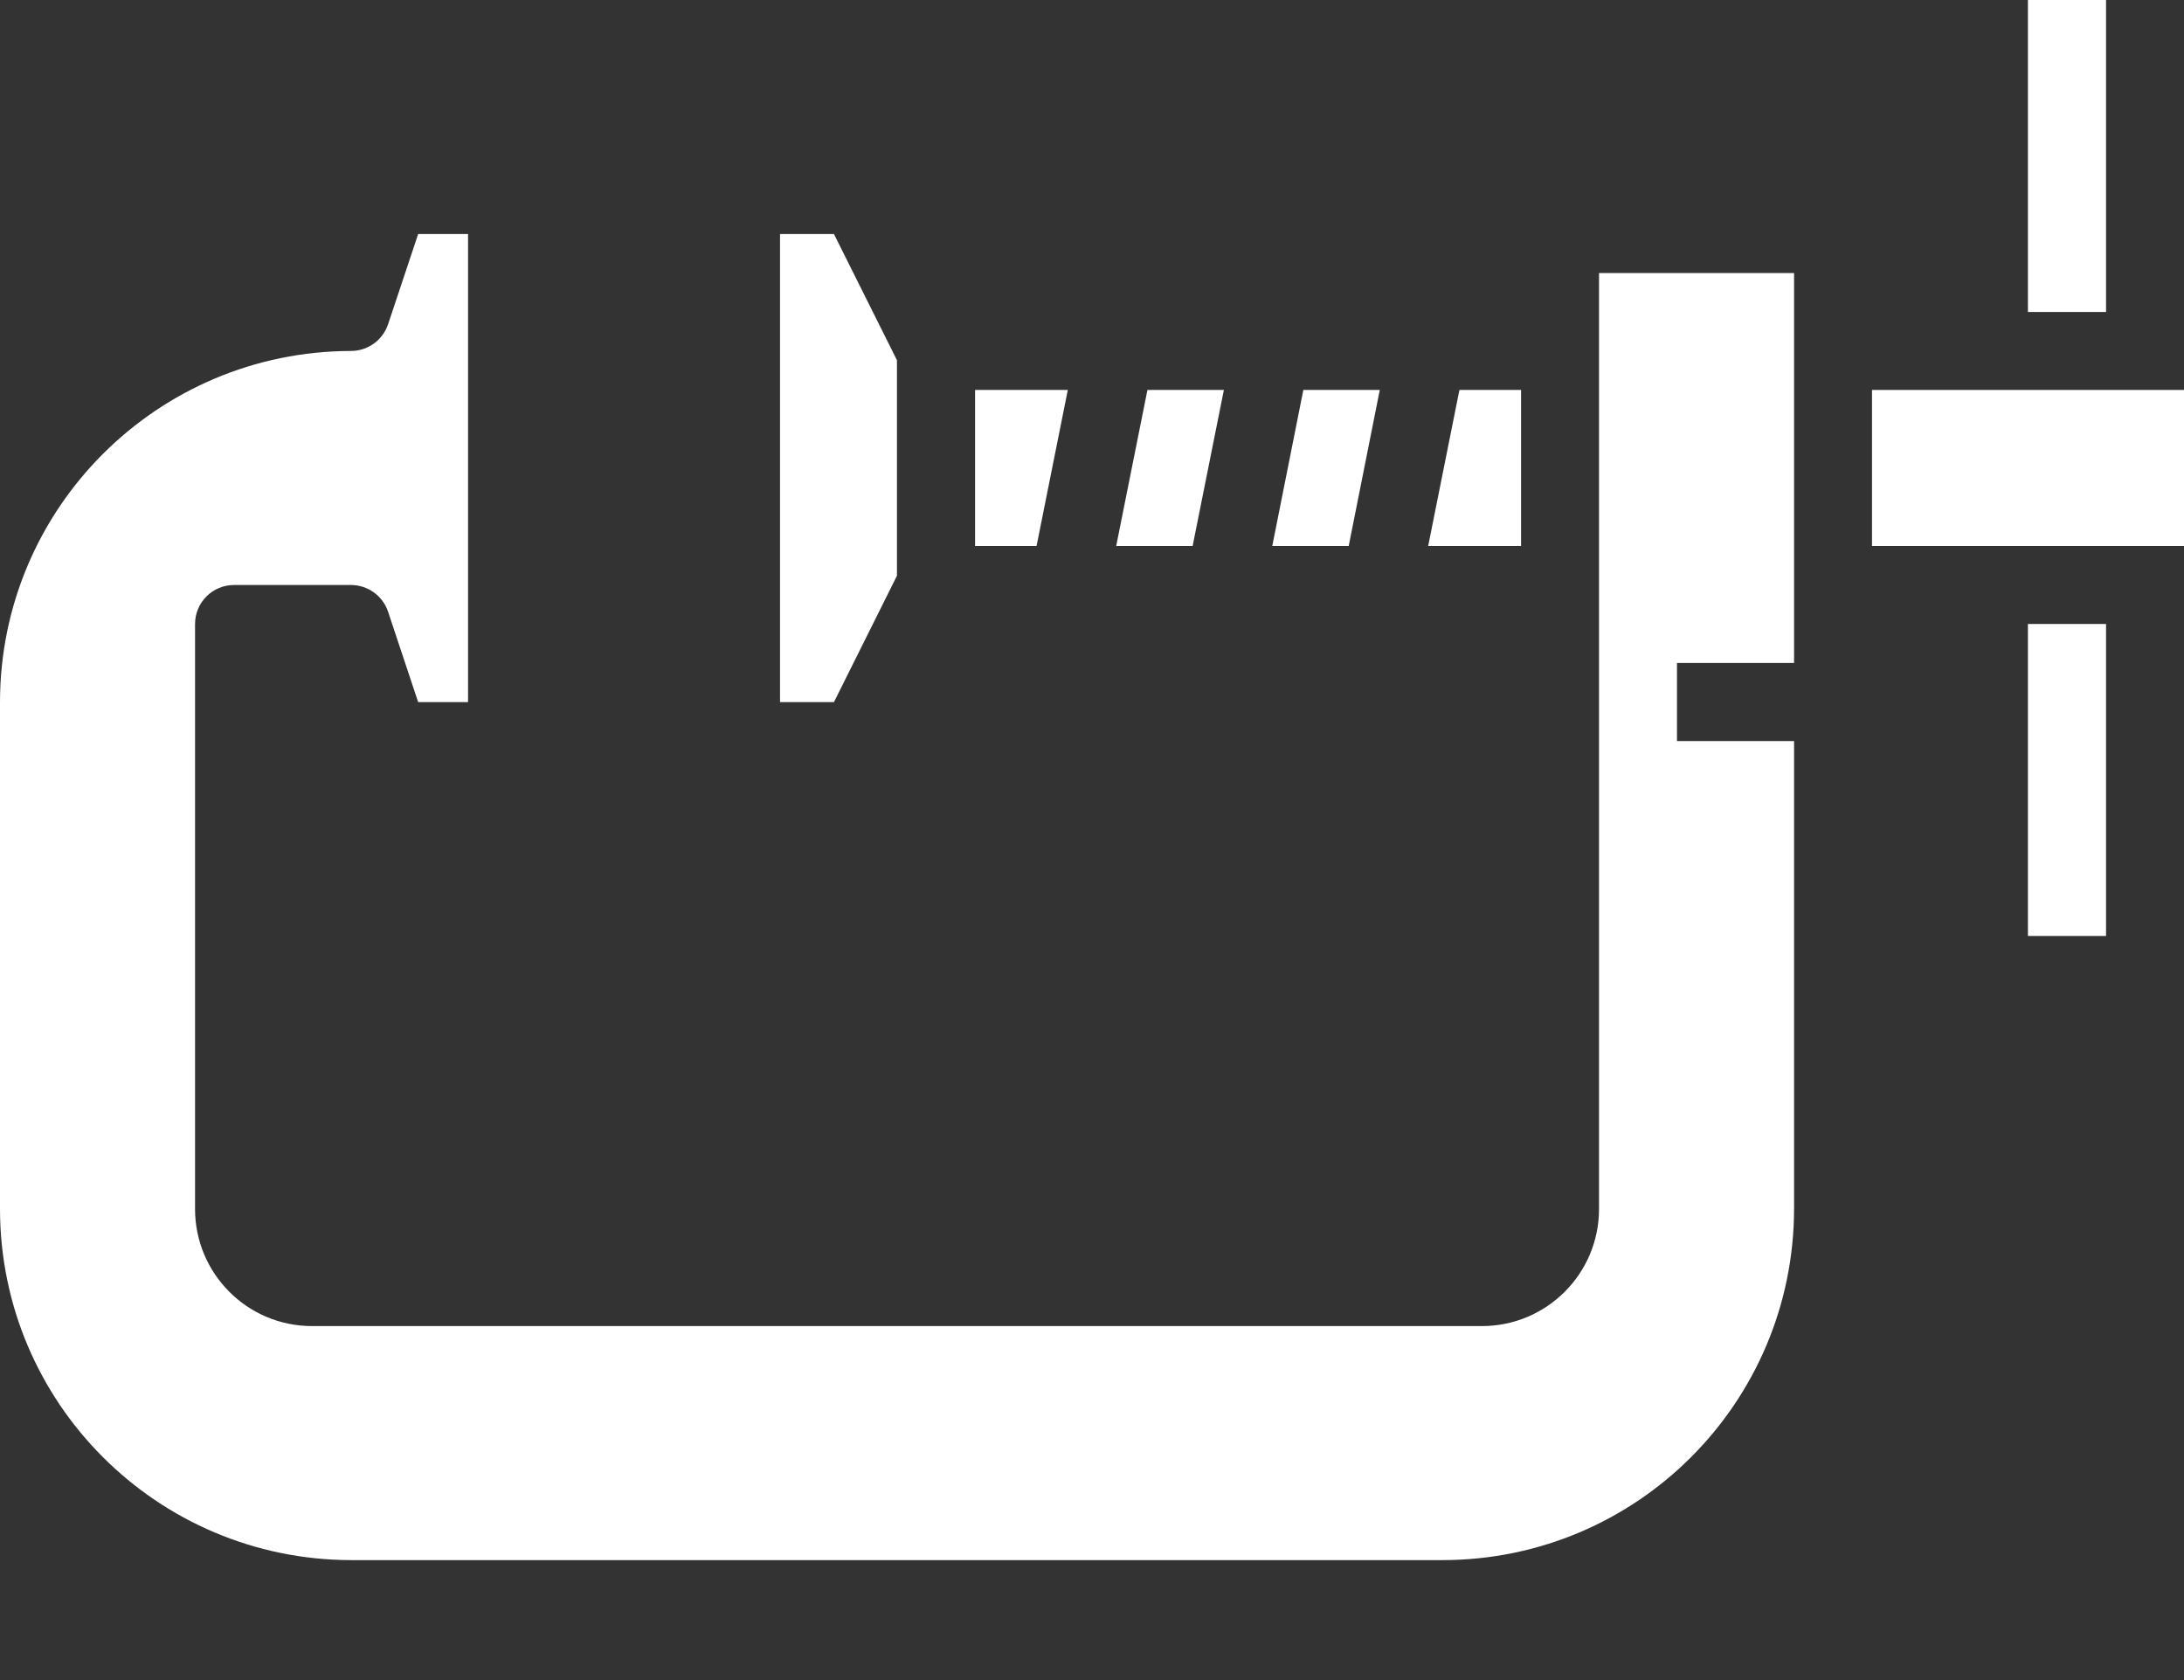 <svg width="13" height="10" viewBox="0 0 13 10" fill="none" xmlns="http://www.w3.org/2000/svg">
<rect x="0" y="0" width="13" height="10" fill="#333333" stroke="none"/>
<path d="M6.356 2.321H5.804V3.25H6.17L6.356 2.321Z" fill="white"/>
<path d="M7.285 2.321H6.83L6.644 3.25H7.099L7.285 2.321Z" fill="white"/>
<path d="M9.054 2.321H8.687L8.501 3.25H9.054V2.321Z" fill="white"/>
<path d="M12.071 0H12.536V1.857H12.071V0Z" fill="white"/>
<path d="M8.213 2.321H7.758L7.573 3.25H8.028L8.213 2.321Z" fill="white"/>
<path d="M5.339 3.427V2.144L4.964 1.393H4.643V4.179H4.964L5.339 3.427Z" fill="white"/>
<path d="M12.071 3.714H12.536V5.571H12.071V3.714Z" fill="white"/>
<path d="M11.143 2.321V3.25H13V2.321H11.143Z" fill="white"/>
<path d="M9.518 7.196C9.518 7.581 9.206 7.893 8.821 7.893H1.857C1.473 7.893 1.161 7.581 1.161 7.196V3.714C1.161 3.586 1.265 3.482 1.393 3.482H2.089C2.189 3.482 2.278 3.546 2.31 3.641L2.489 4.179H2.786V1.393H2.489L2.31 1.93C2.278 2.025 2.189 2.089 2.089 2.089C0.936 2.091 0.001 3.025 0 4.179V7.196C0.001 8.35 0.936 9.284 2.089 9.286H8.589C9.743 9.284 10.677 8.35 10.679 7.196V4.411H9.982V3.946H10.679V1.625H9.518V7.196Z" fill="white"/>
</svg>
